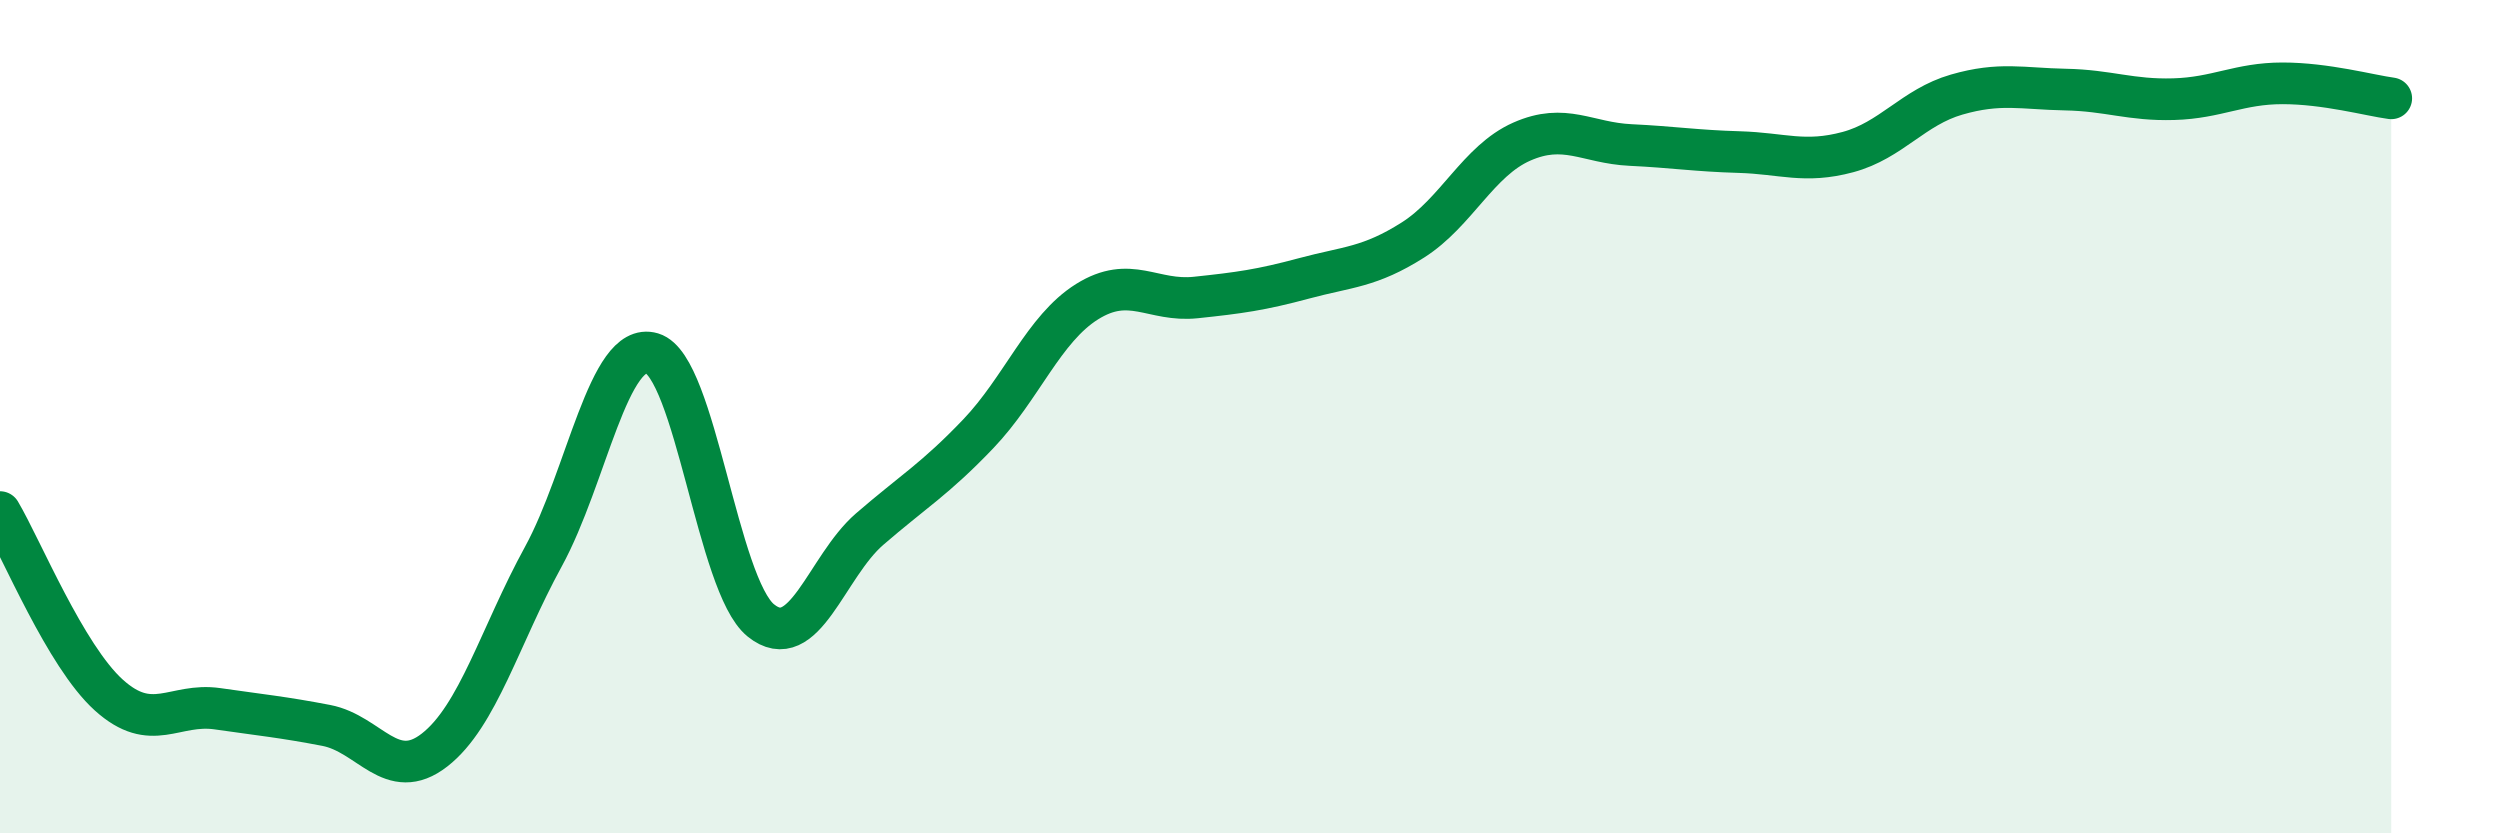 
    <svg width="60" height="20" viewBox="0 0 60 20" xmlns="http://www.w3.org/2000/svg">
      <path
        d="M 0,12.29 C 0.52,13.17 1.57,15.74 2.61,16.68 C 3.65,17.62 4.18,16.86 5.22,17.01 C 6.26,17.16 6.79,17.21 7.83,17.41 C 8.87,17.61 9.39,18.81 10.43,18 C 11.47,17.19 12,15.26 13.04,13.36 C 14.08,11.46 14.61,8.17 15.65,8.48 C 16.69,8.79 17.22,14.05 18.26,14.89 C 19.3,15.73 19.83,13.6 20.87,12.7 C 21.91,11.8 22.44,11.5 23.48,10.41 C 24.52,9.32 25.05,7.89 26.09,7.24 C 27.13,6.59 27.66,7.25 28.7,7.14 C 29.74,7.03 30.26,6.96 31.3,6.68 C 32.34,6.4 32.87,6.42 33.91,5.76 C 34.95,5.1 35.48,3.86 36.52,3.4 C 37.56,2.94 38.09,3.43 39.13,3.48 C 40.17,3.53 40.7,3.62 41.74,3.65 C 42.78,3.68 43.31,3.93 44.35,3.65 C 45.39,3.37 45.92,2.57 46.96,2.27 C 48,1.97 48.53,2.13 49.57,2.15 C 50.61,2.17 51.13,2.41 52.17,2.38 C 53.21,2.35 53.74,2 54.78,2 C 55.82,2 56.87,2.29 57.39,2.36L57.39 20L0 20Z"
        fill="#008740"
        opacity="0.1"
        stroke-linecap="round"
        stroke-linejoin="round"
      />
      <path
        d="M 0,12.29 C 0.52,13.17 1.57,15.74 2.61,16.68 C 3.65,17.62 4.18,16.86 5.22,17.01 C 6.26,17.16 6.79,17.21 7.83,17.41 C 8.87,17.61 9.39,18.81 10.43,18 C 11.47,17.19 12,15.26 13.04,13.36 C 14.08,11.46 14.61,8.17 15.65,8.48 C 16.69,8.79 17.22,14.05 18.26,14.89 C 19.3,15.73 19.83,13.6 20.87,12.7 C 21.91,11.8 22.44,11.5 23.48,10.41 C 24.52,9.32 25.05,7.89 26.09,7.24 C 27.13,6.59 27.66,7.25 28.7,7.14 C 29.74,7.03 30.26,6.96 31.3,6.68 C 32.34,6.4 32.87,6.42 33.91,5.76 C 34.95,5.1 35.48,3.86 36.52,3.4 C 37.56,2.94 38.09,3.43 39.13,3.48 C 40.17,3.53 40.7,3.62 41.74,3.65 C 42.78,3.68 43.31,3.93 44.35,3.65 C 45.39,3.37 45.92,2.57 46.96,2.27 C 48,1.97 48.53,2.13 49.57,2.15 C 50.61,2.17 51.13,2.41 52.17,2.38 C 53.21,2.35 53.74,2 54.78,2 C 55.82,2 56.87,2.29 57.39,2.36"
        stroke="#008740"
        stroke-width="1"
        fill="none"
        stroke-linecap="round"
        stroke-linejoin="round"
      />
    </svg>
  